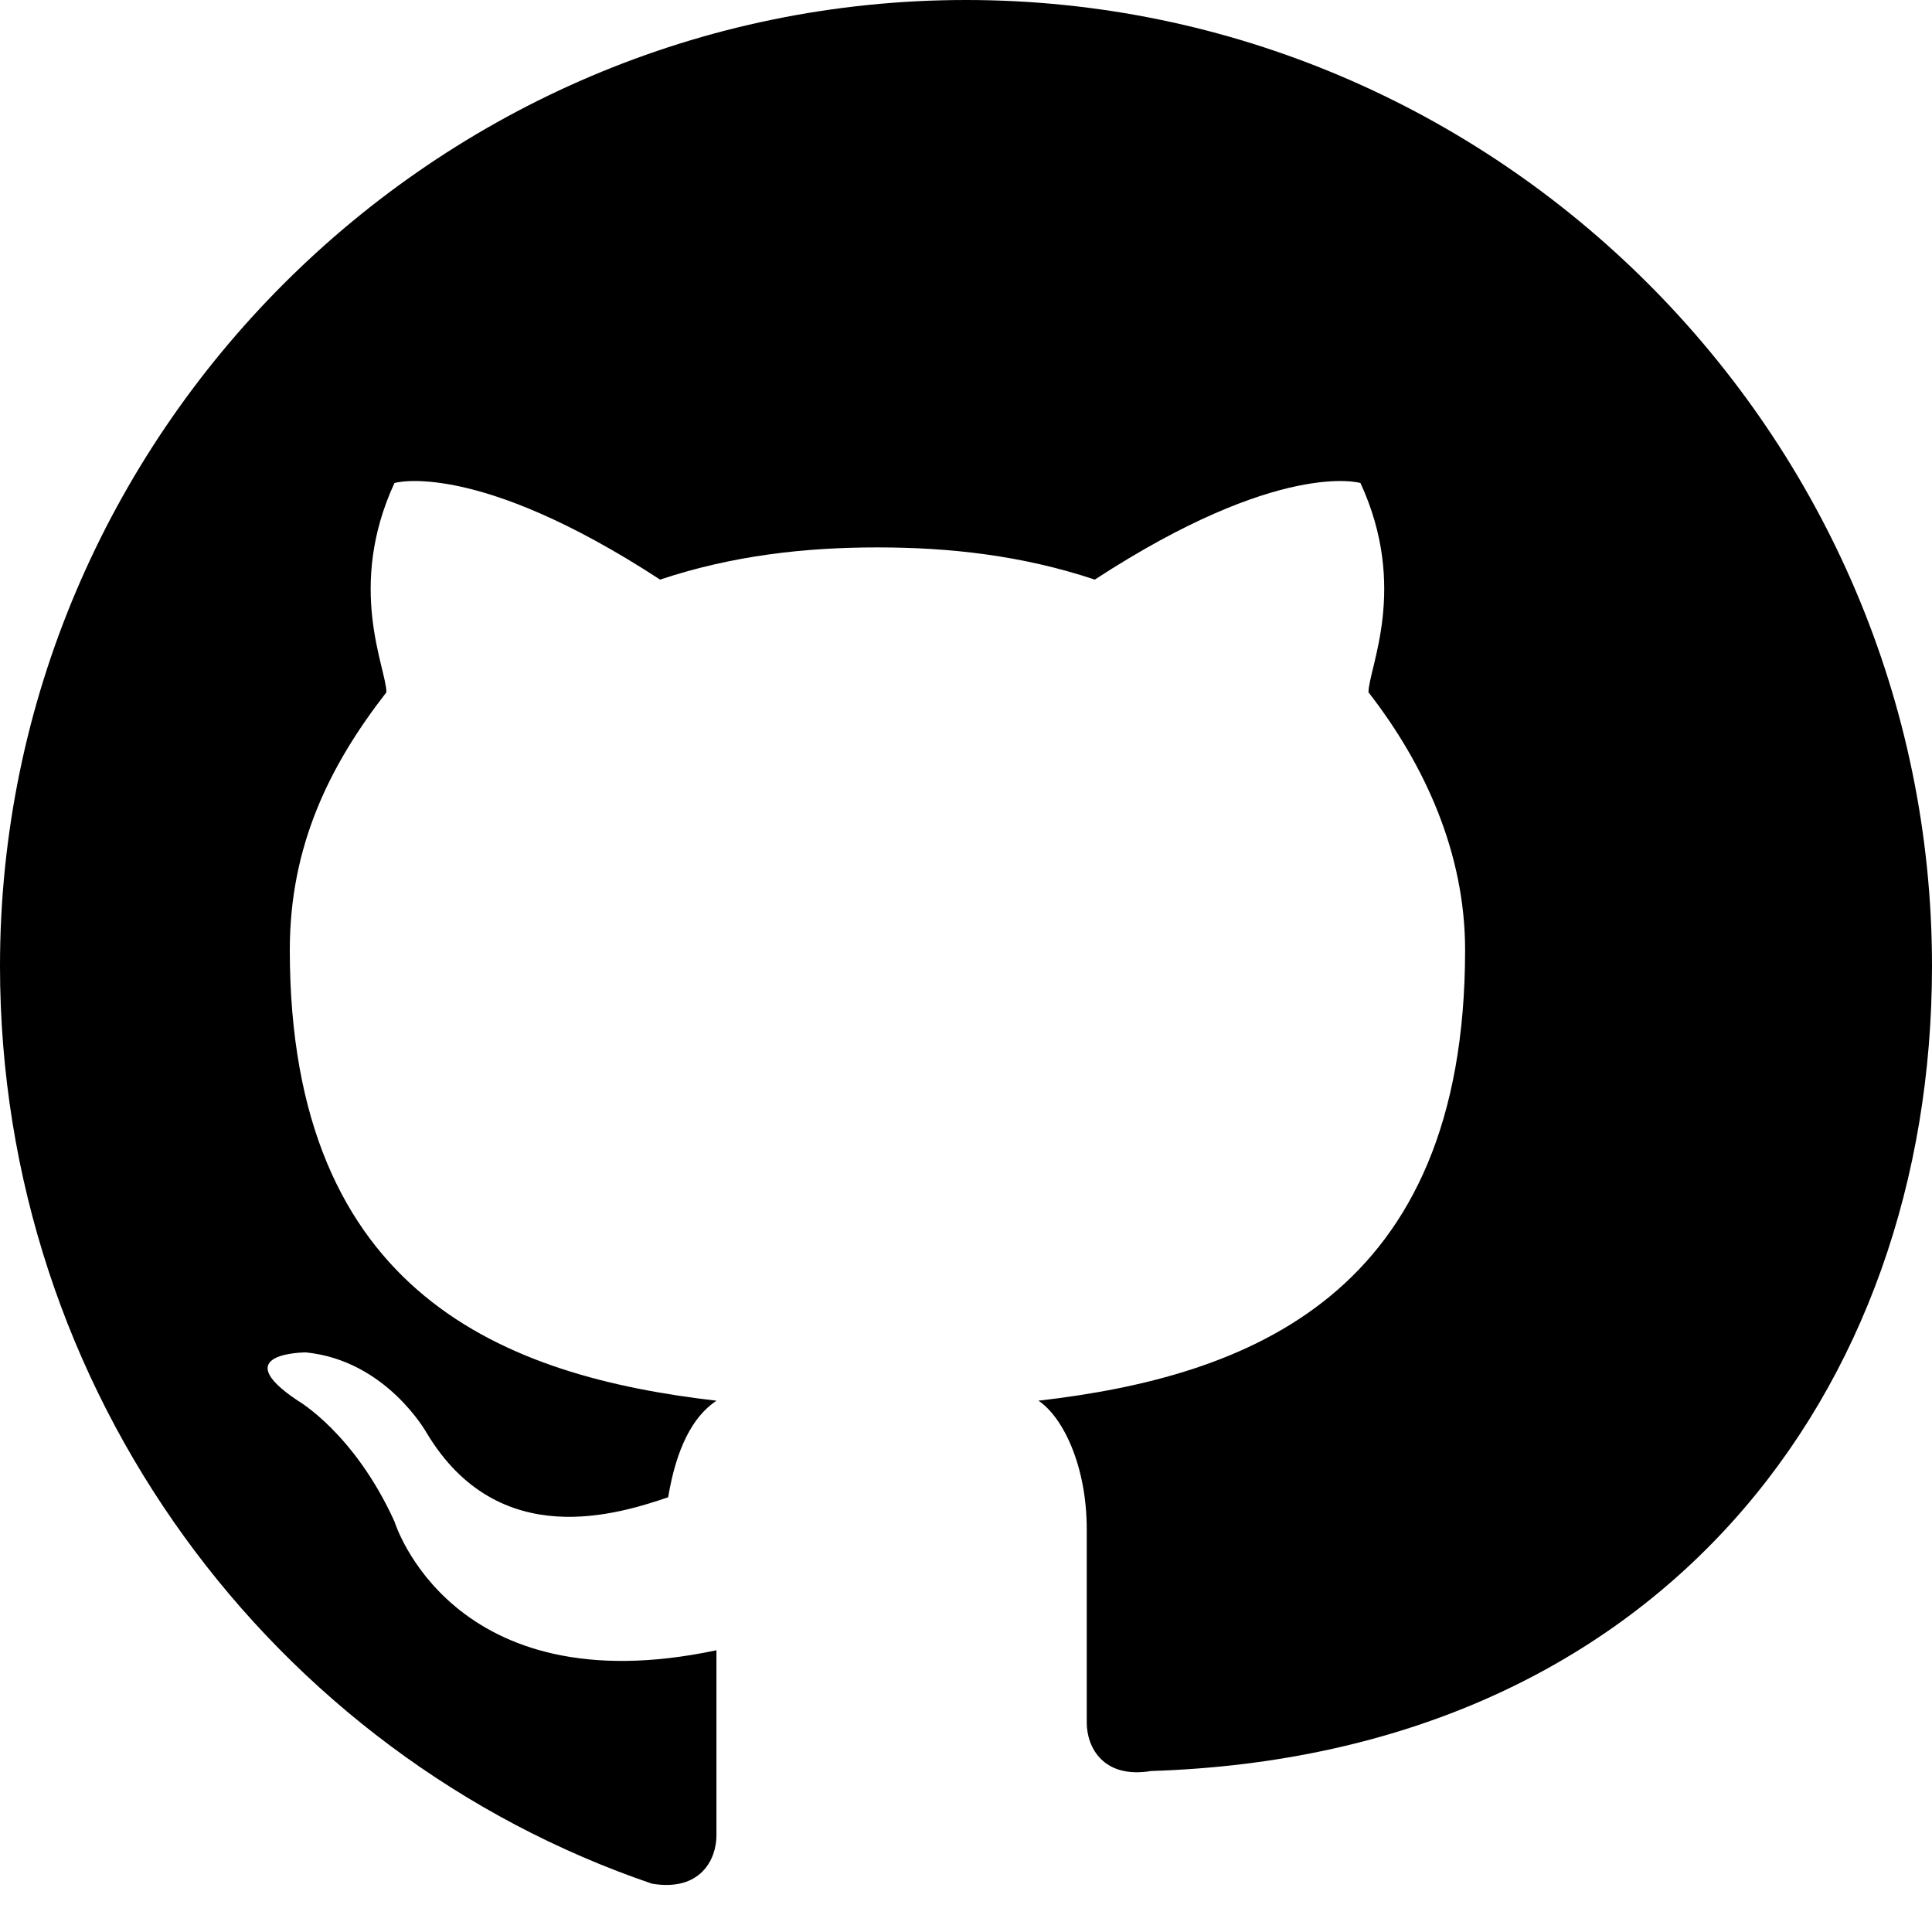 <svg
            xmlns="http://www.w3.org/2000/svg"
            fill="currentColor"
            viewBox="0 0 24 24"
            width="24"
            height="24"
          >
            <path d="M12 0C5.4 0 0 5.4 0 12c0 5.3 3.4 9.8 8.1 11.4.6.1.8-.3.8-.6v-2.3c-3.3.7-4-1.6-4-1.6-.5-1.1-1.2-1.5-1.2-1.5-.9-.6.1-.6.1-.6 1 .1 1.5 1 1.5 1 .9 1.5 2.4 1 3 .8.1-.6.3-1 .6-1.2-2.6-.3-5.3-1.3-5.3-5.6 0-1.3.5-2.3 1.2-3.2 0-.3-.5-1.3.1-2.6 0 0 1-.3 3.3 1.2.9-.3 1.8-.4 2.7-.4.9 0 1.8.1 2.7.4 2.3-1.5 3.3-1.2 3.3-1.2.6 1.3.1 2.3.1 2.6.7.9 1.2 2 1.2 3.2 0 4.3-2.7 5.3-5.3 5.6.3.2.6.8.6 1.6v2.4c0 .3.2.7.8.6C20.6 21.8 24 17.3 24 12 24 5.4 18.6 0 12 0z" />
          </svg>